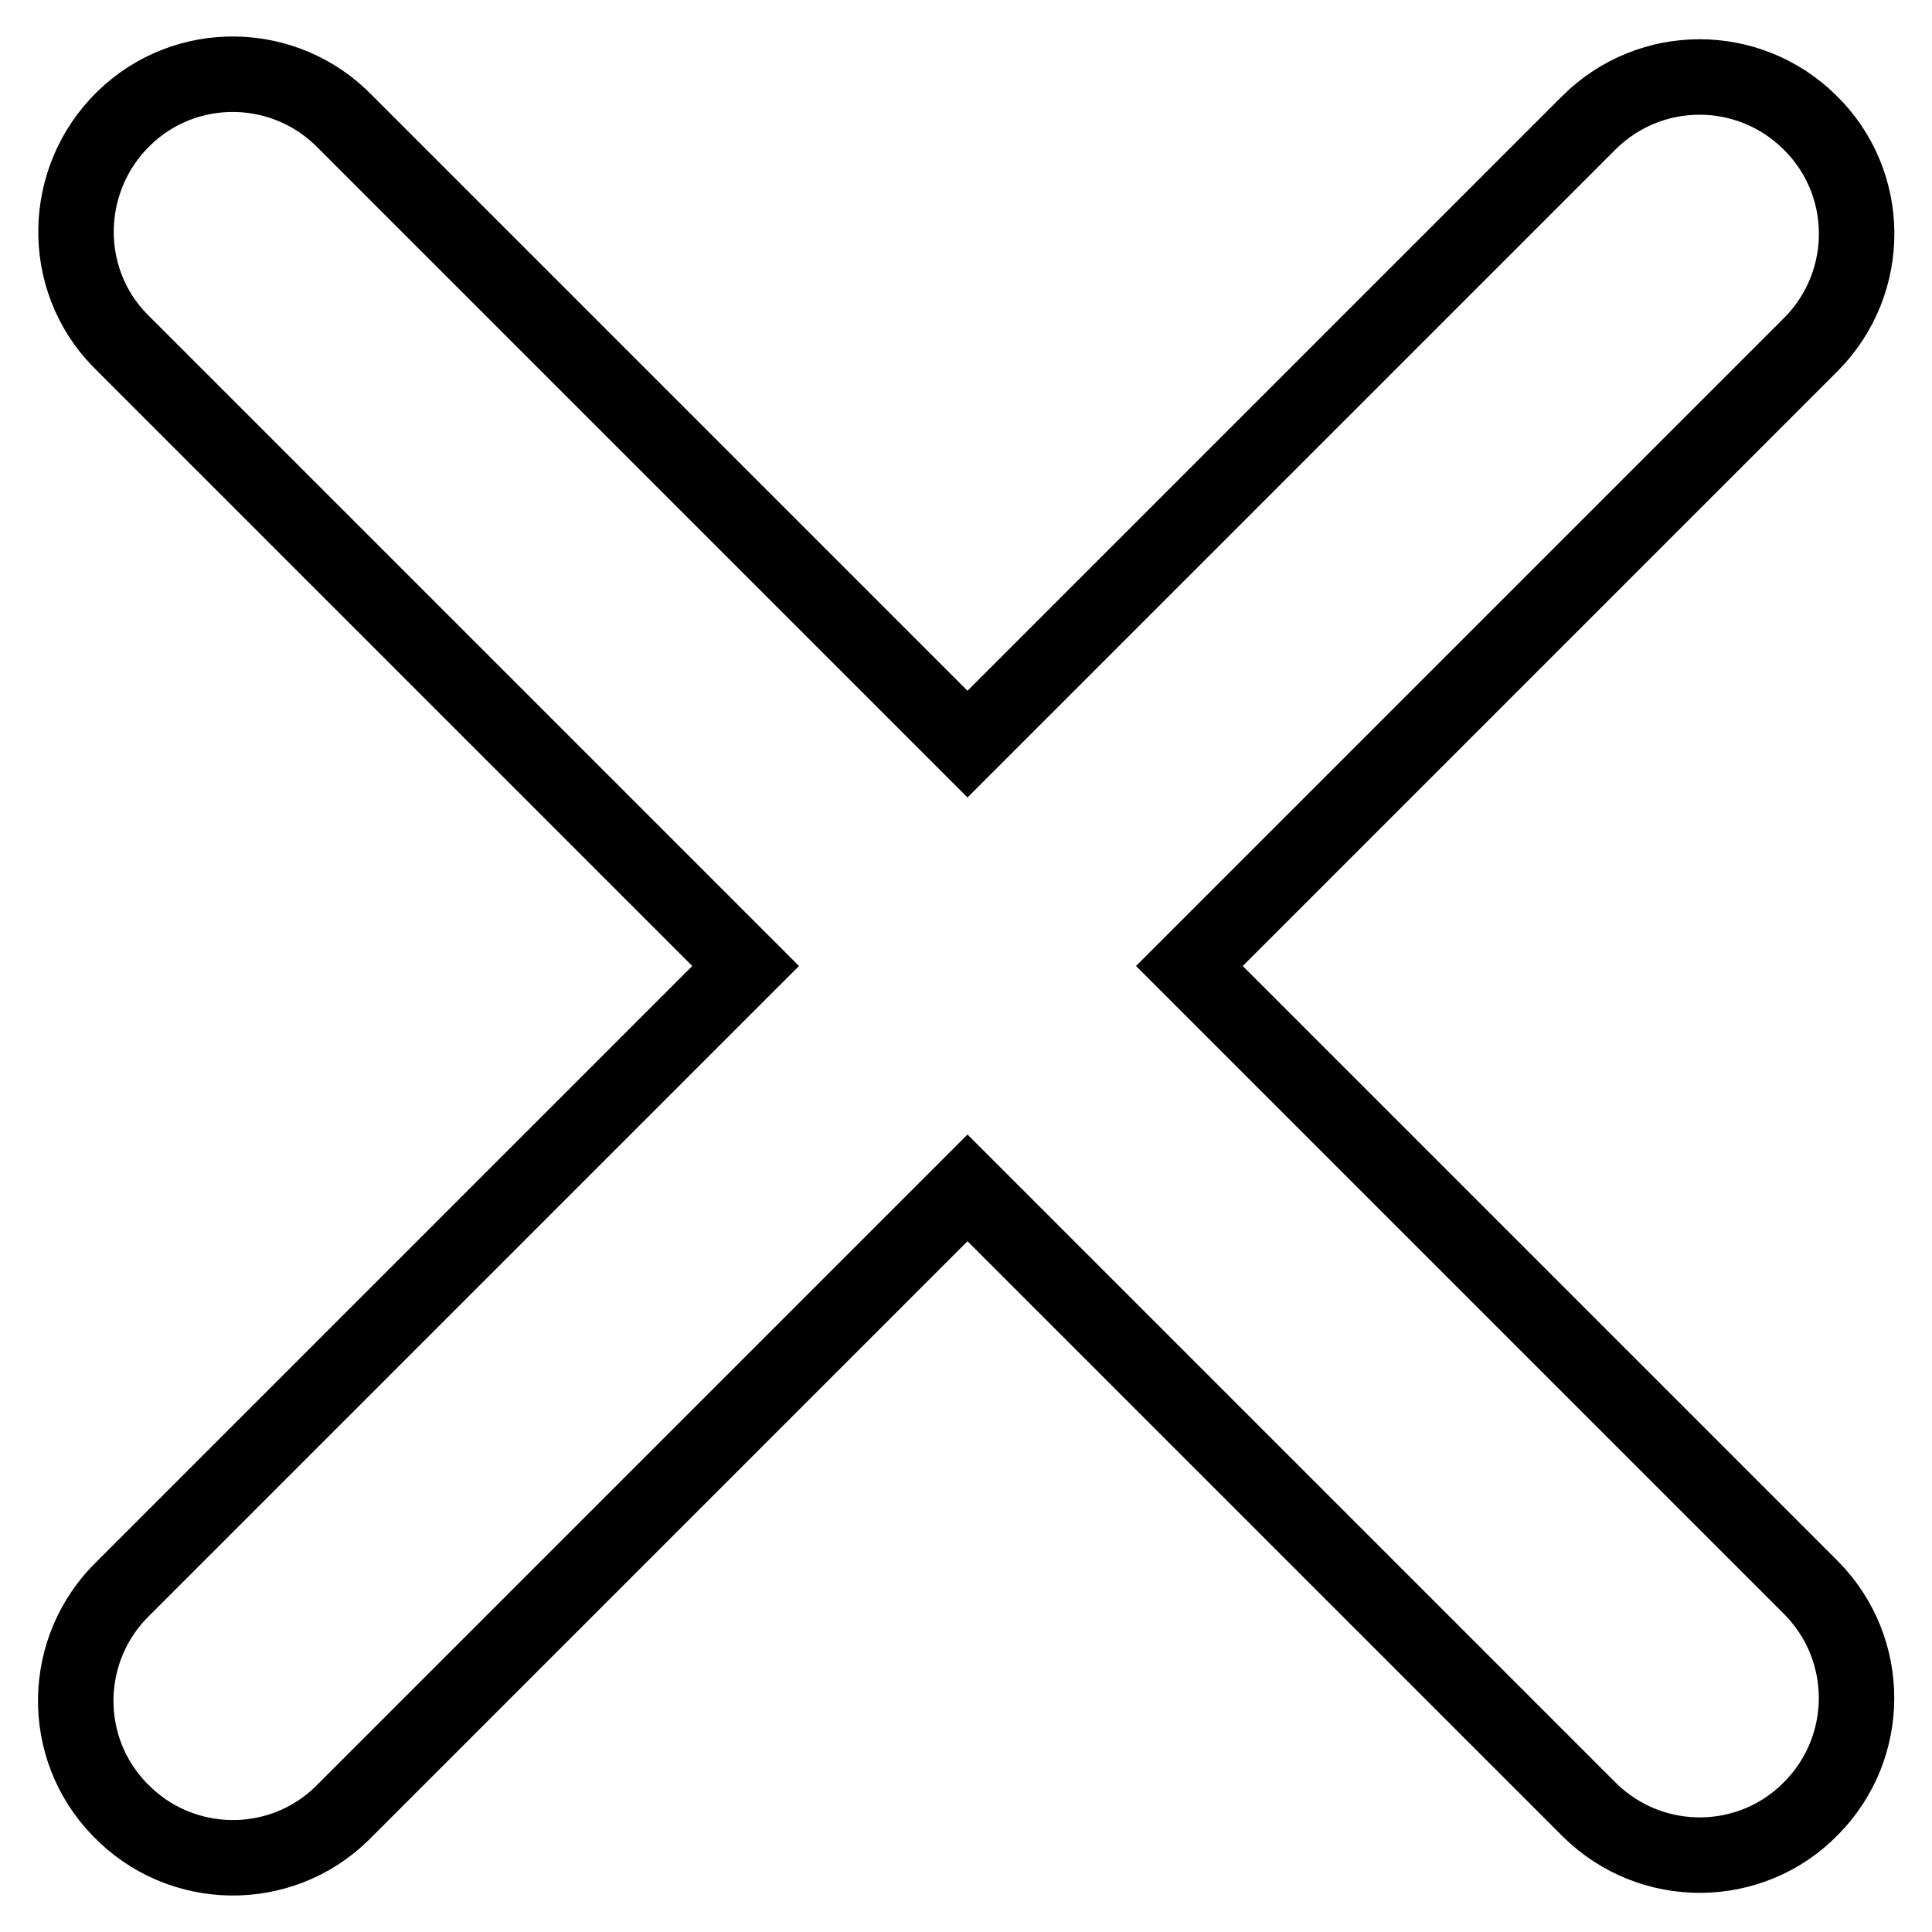 <?xml version="1.0" encoding="utf-8"?>
<!-- Svg Vector Icons : http://www.onlinewebfonts.com/icon -->
<!DOCTYPE svg PUBLIC "-//W3C//DTD SVG 1.1//EN" "http://www.w3.org/Graphics/SVG/1.1/DTD/svg11.dtd">
<svg version="1.1" xmlns="http://www.w3.org/2000/svg" xmlns:xlink="http://www.w3.org/1999/xlink" x="0px" y="0px" viewBox="0 0 256 256" enable-background="new 0 0 256 256" xml:space="preserve">
<g> <path stroke-width="10" fill-opacity="0" stroke="#000000"  d="M157.6,128L240,45.6c8.1-8.2,8-21.4-0.2-29.4c-8.1-8-21.1-8-29.2,0l-82.4,82.4L45.8,16.2 c-8-8.3-21.2-8.5-29.4-0.5s-8.5,21.2-0.5,29.4c0.2,0.2,0.3,0.3,0.5,0.5L98.8,128l-82.4,82.4c-8.3,8-8.5,21.2-0.5,29.4 c8,8.3,21.2,8.5,29.4,0.5c0.2-0.2,0.3-0.3,0.5-0.5l82.4-82.4l82.4,82.4c8.2,8.1,21.4,8,29.4-0.2c8-8.1,8-21.1,0-29.2L157.6,128z"/></g>
</svg>
